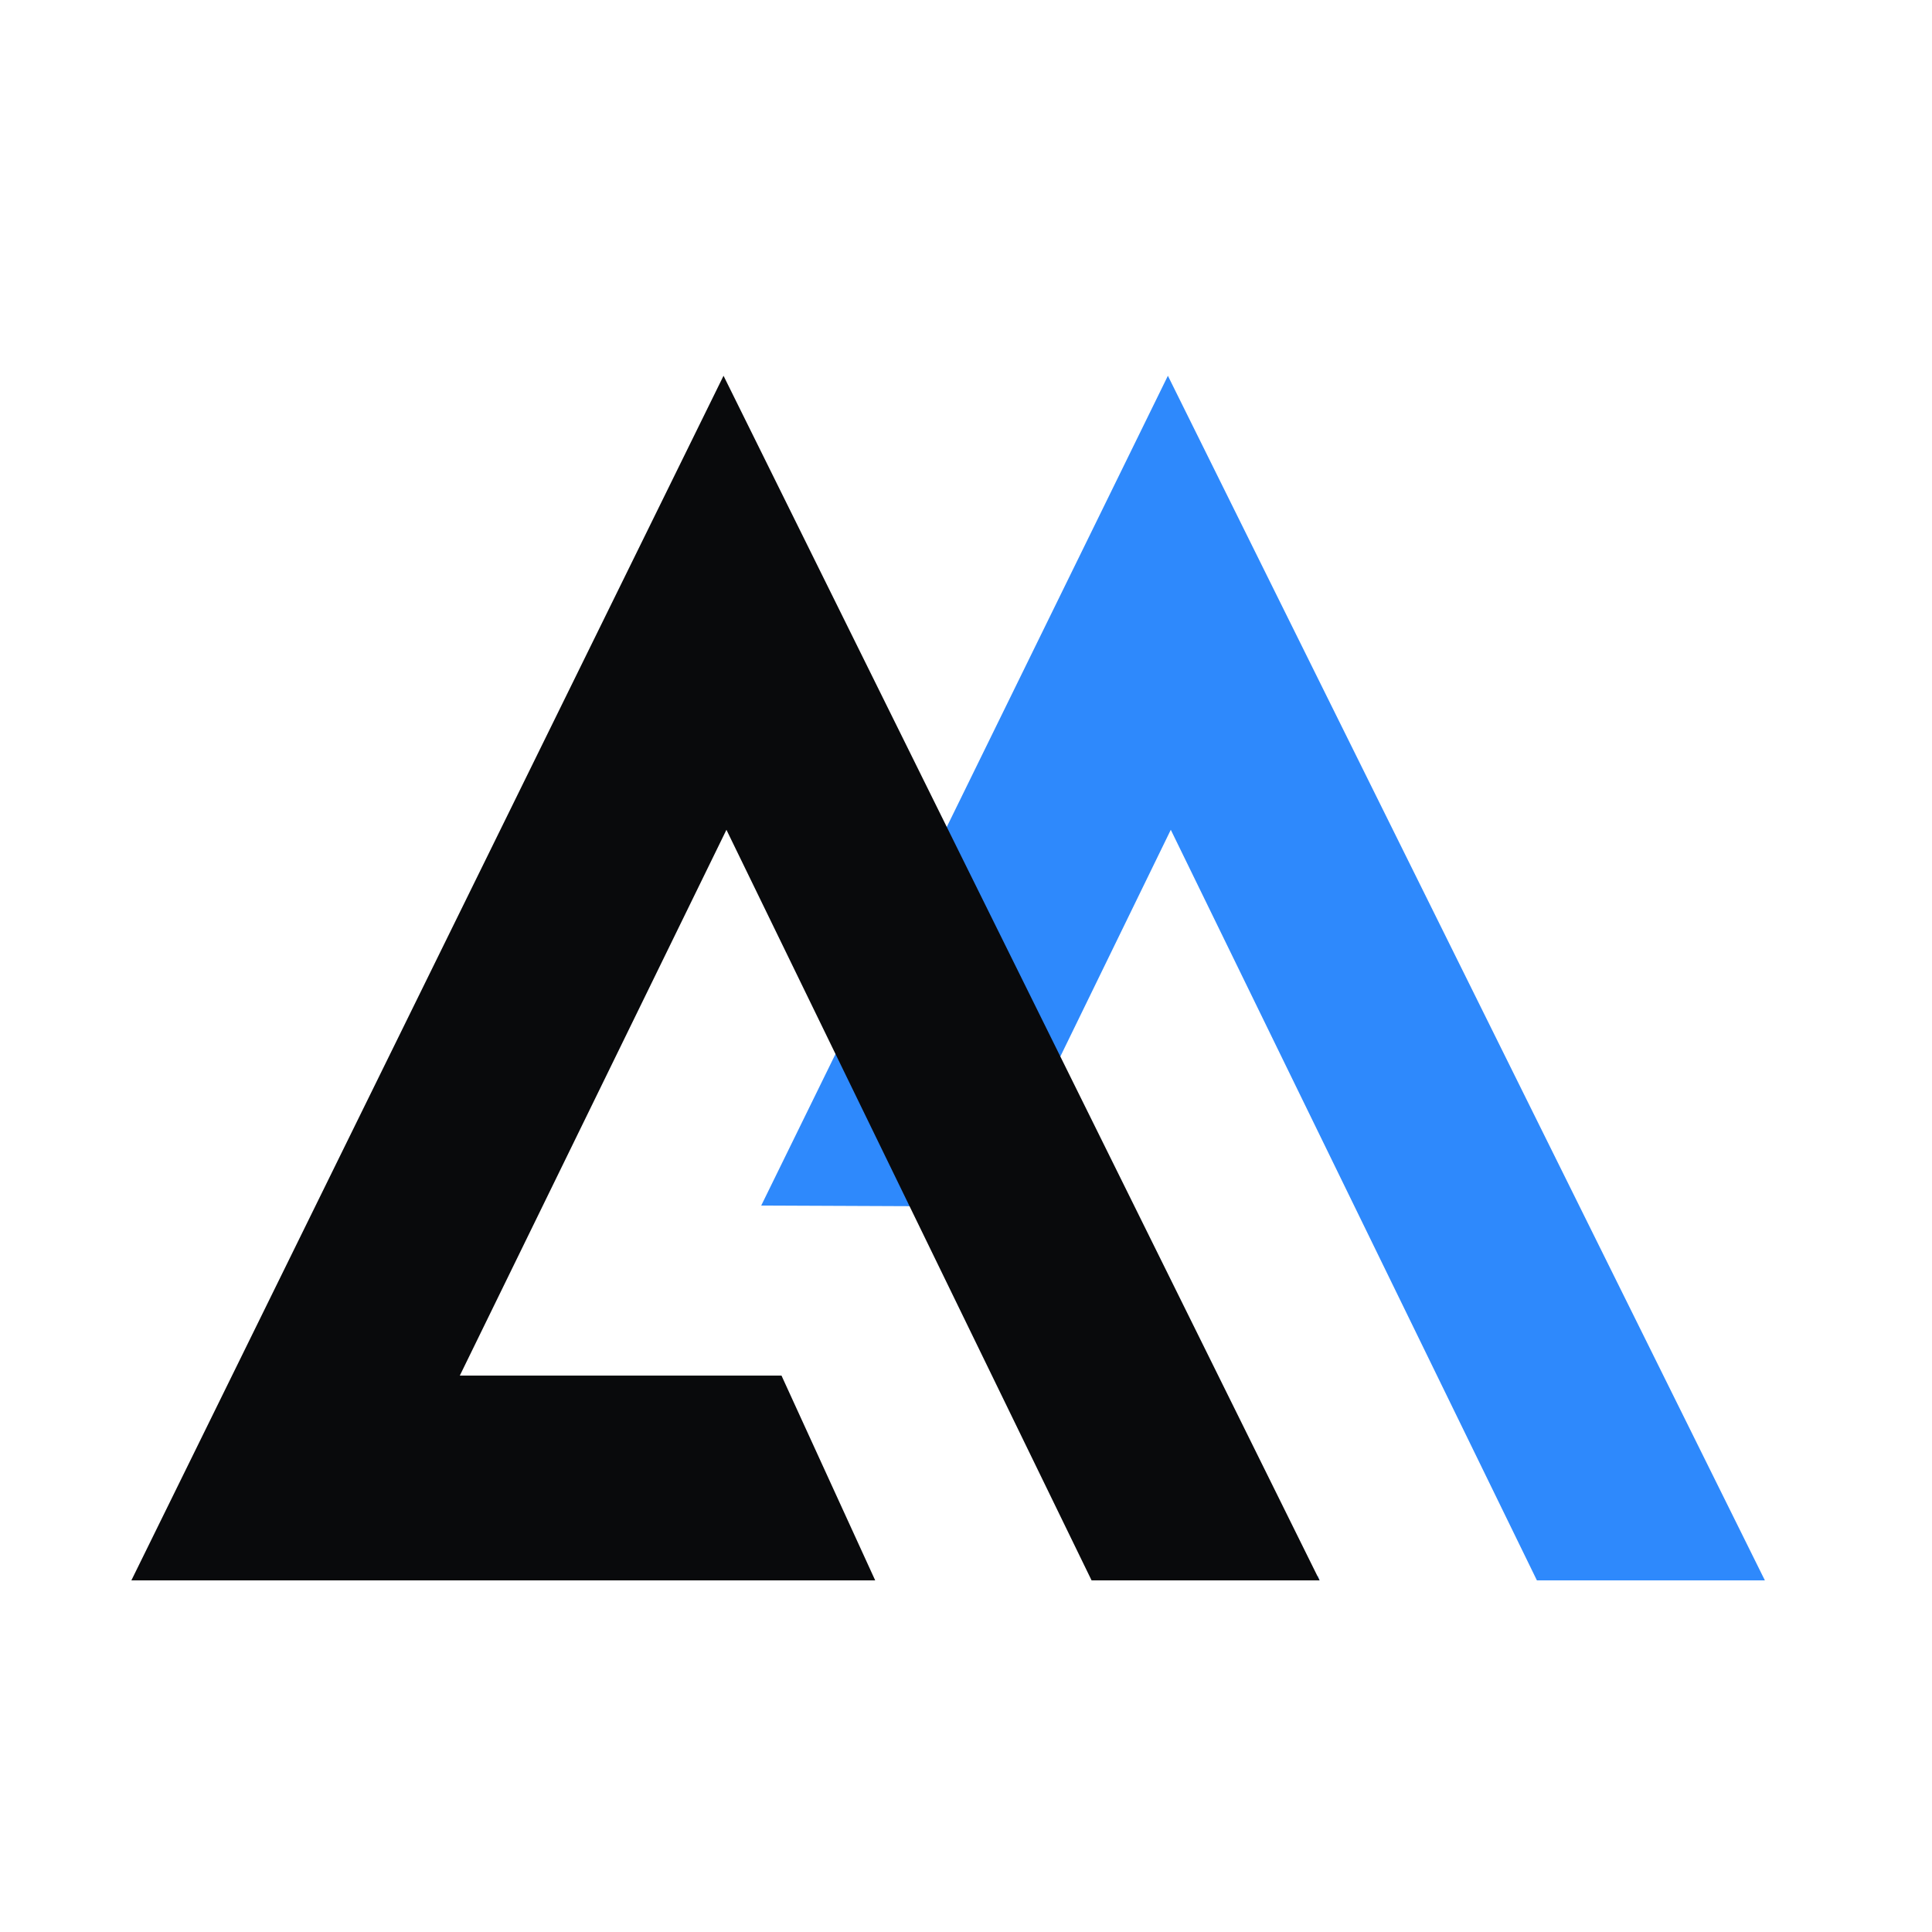 <svg xmlns="http://www.w3.org/2000/svg" xmlns:xlink="http://www.w3.org/1999/xlink" id="Layer_1" x="0px" y="0px" viewBox="0 0 200 200" style="enable-background:new 0 0 200 200;" xml:space="preserve"><style type="text/css">	.st0{fill:#2E89FC;}	.st1{fill:#090A0C;}</style><g>	<polygon class="st0" points="136.4,163.6 136.6,163.6 136.4,163.1  "></polygon>	<polygon class="st0" points="120.9,38.9 78.8,124.8 102.2,124.9 121.2,85.9 159.1,163.6 182.7,163.6  "></polygon></g><g id="Layer_4">	<g>		<polygon class="st1" points="74.9,38.9 136.6,163.6 113,163.6 75.2,85.9 47.6,142.4 80.9,142.4 90.6,163.6 13.6,163.6   "></polygon>	</g></g></svg>